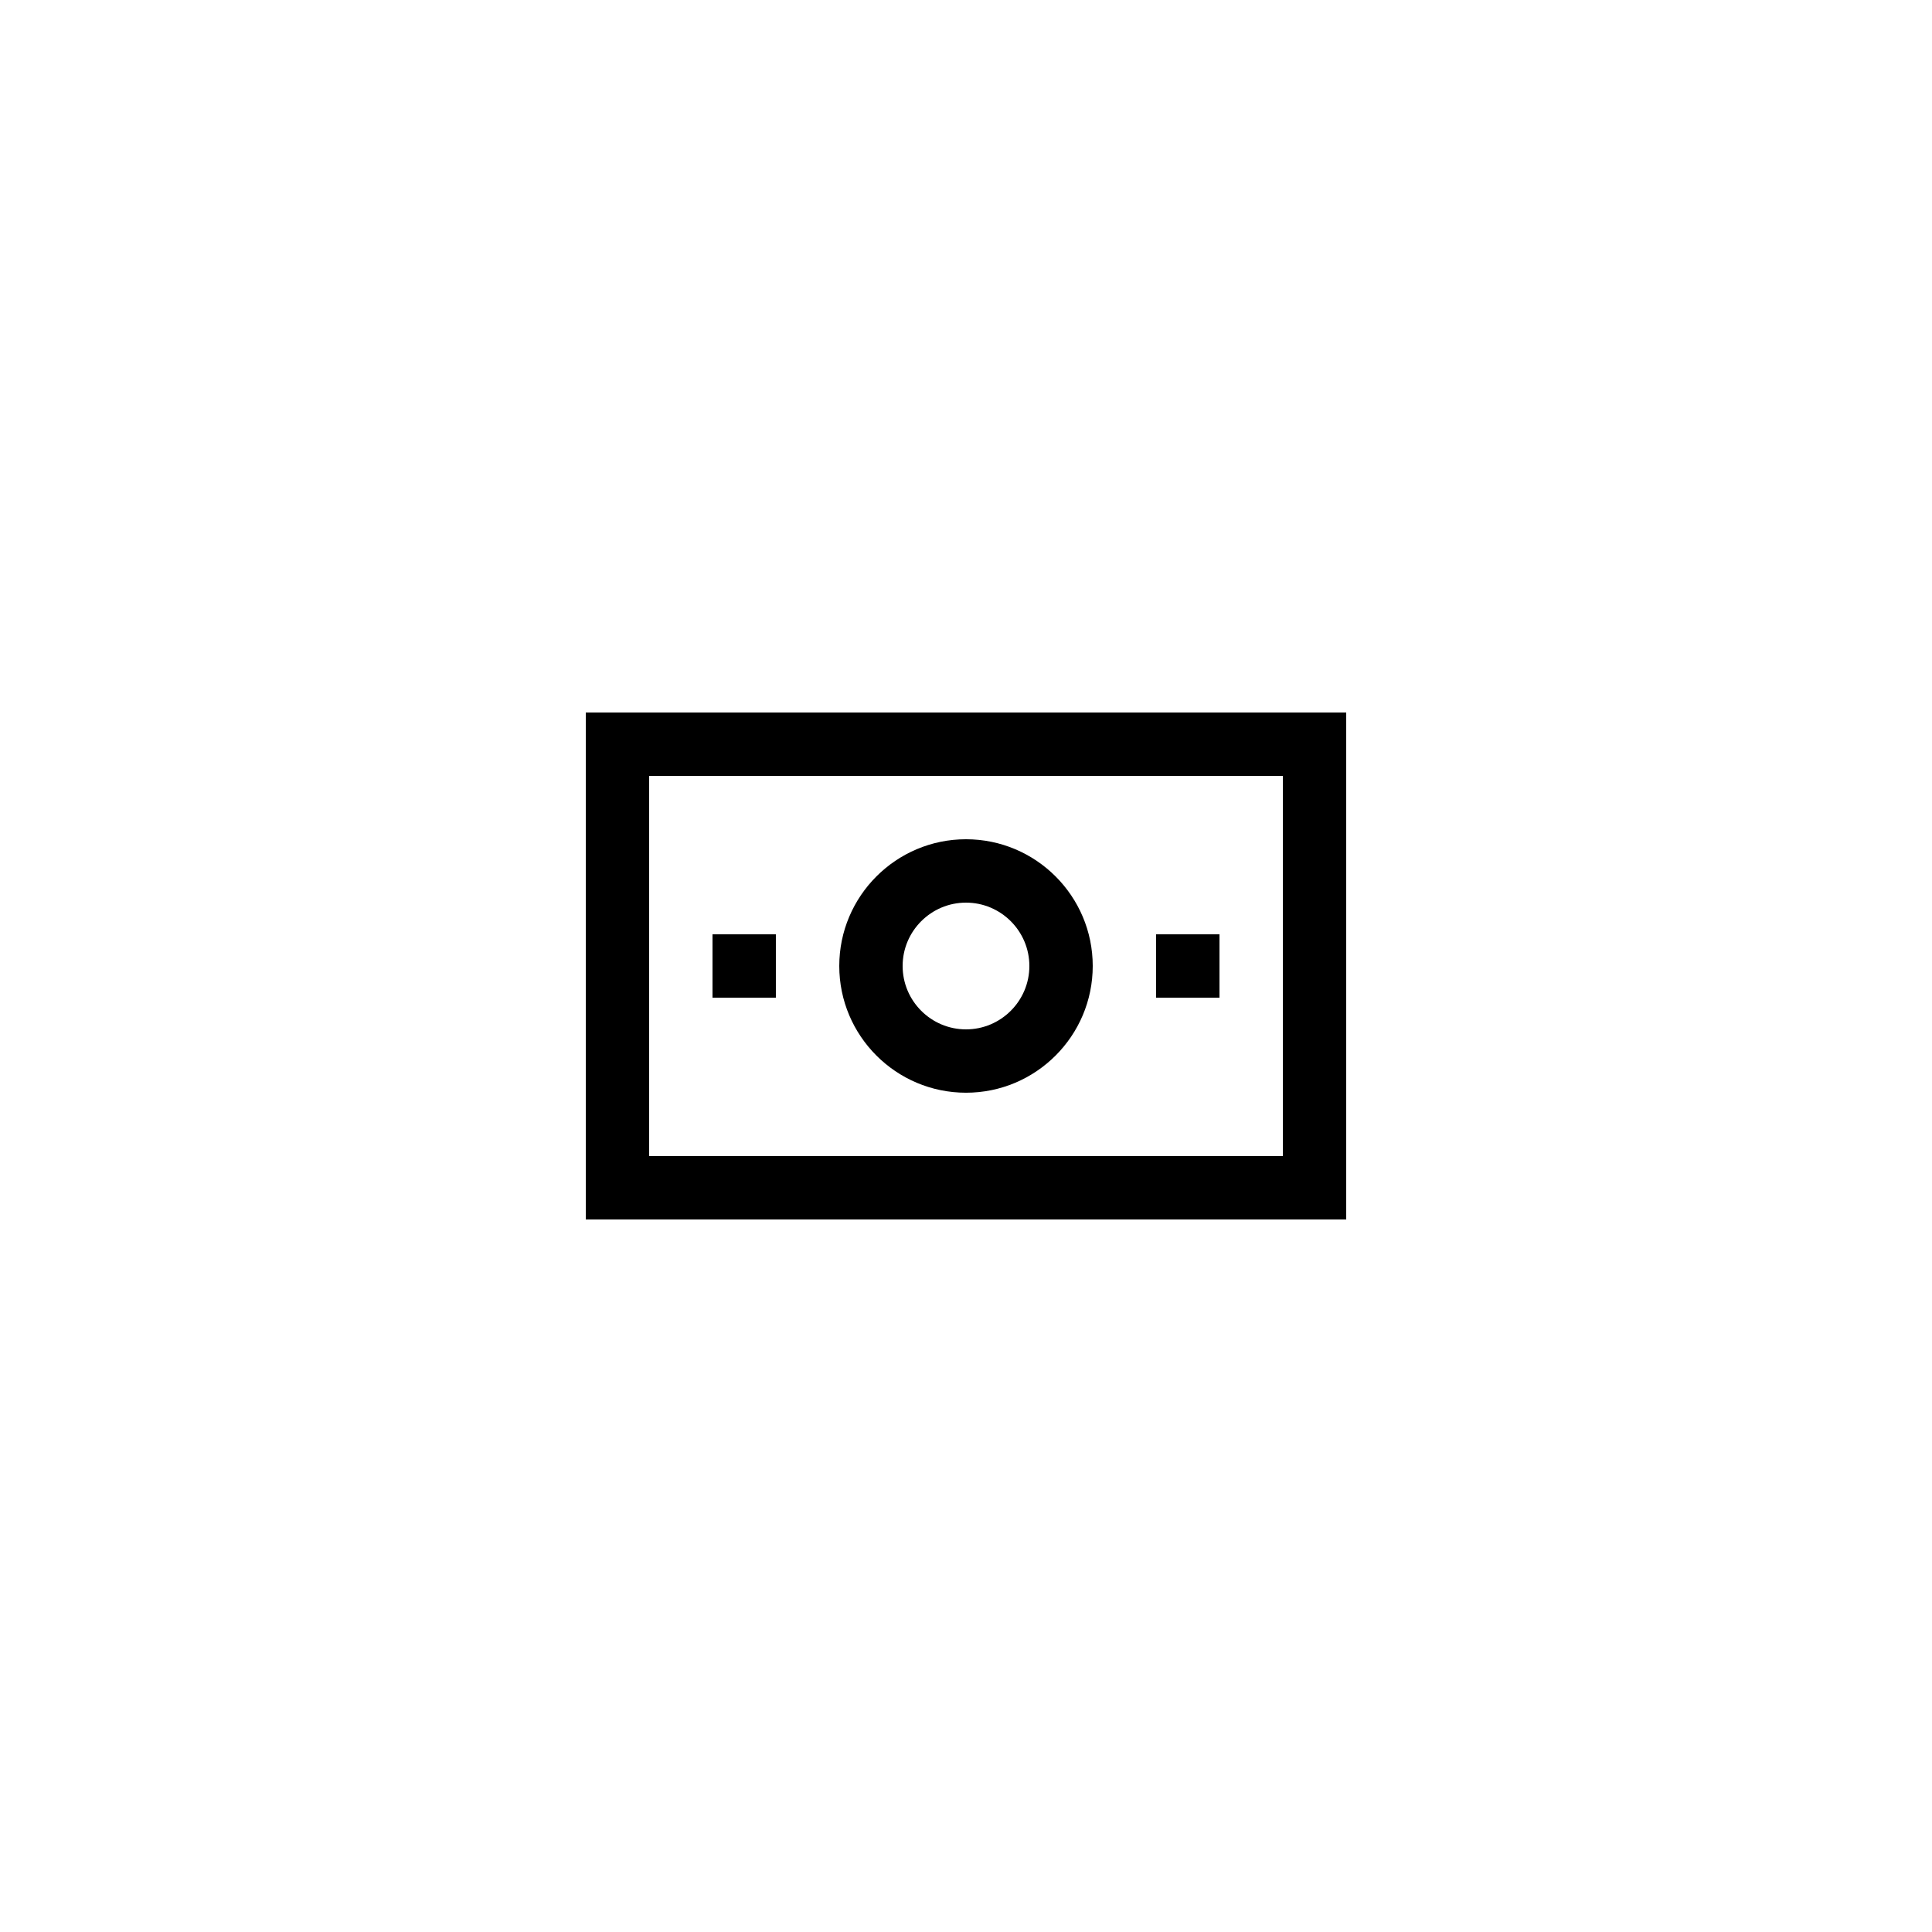 <?xml version="1.0" encoding="UTF-8"?>
<!-- Uploaded to: ICON Repo, www.svgrepo.com, Generator: ICON Repo Mixer Tools -->
<svg fill="#000000" width="800px" height="800px" version="1.1" viewBox="144 144 512 512" xmlns="http://www.w3.org/2000/svg">
 <g>
  <path d="m299.24 467.17h201.52v-134.35h-201.52zm16.793-117.55h167.94v100.76h-167.94z"/>
  <path d="m400 366.41c-18.523 0-33.586 15.062-33.586 33.586 0 18.523 15.062 33.586 33.586 33.586s33.586-15.062 33.586-33.586c0-18.52-15.062-33.586-33.586-33.586zm0 50.383c-9.258 0-16.793-7.535-16.793-16.793s7.535-16.793 16.793-16.793 16.793 7.535 16.793 16.793-7.535 16.793-16.793 16.793z"/>
  <path d="m332.82 391.6h16.793v16.793h-16.793z"/>
  <path d="m450.38 391.6h16.793v16.793h-16.793z"/>
 </g>
</svg>